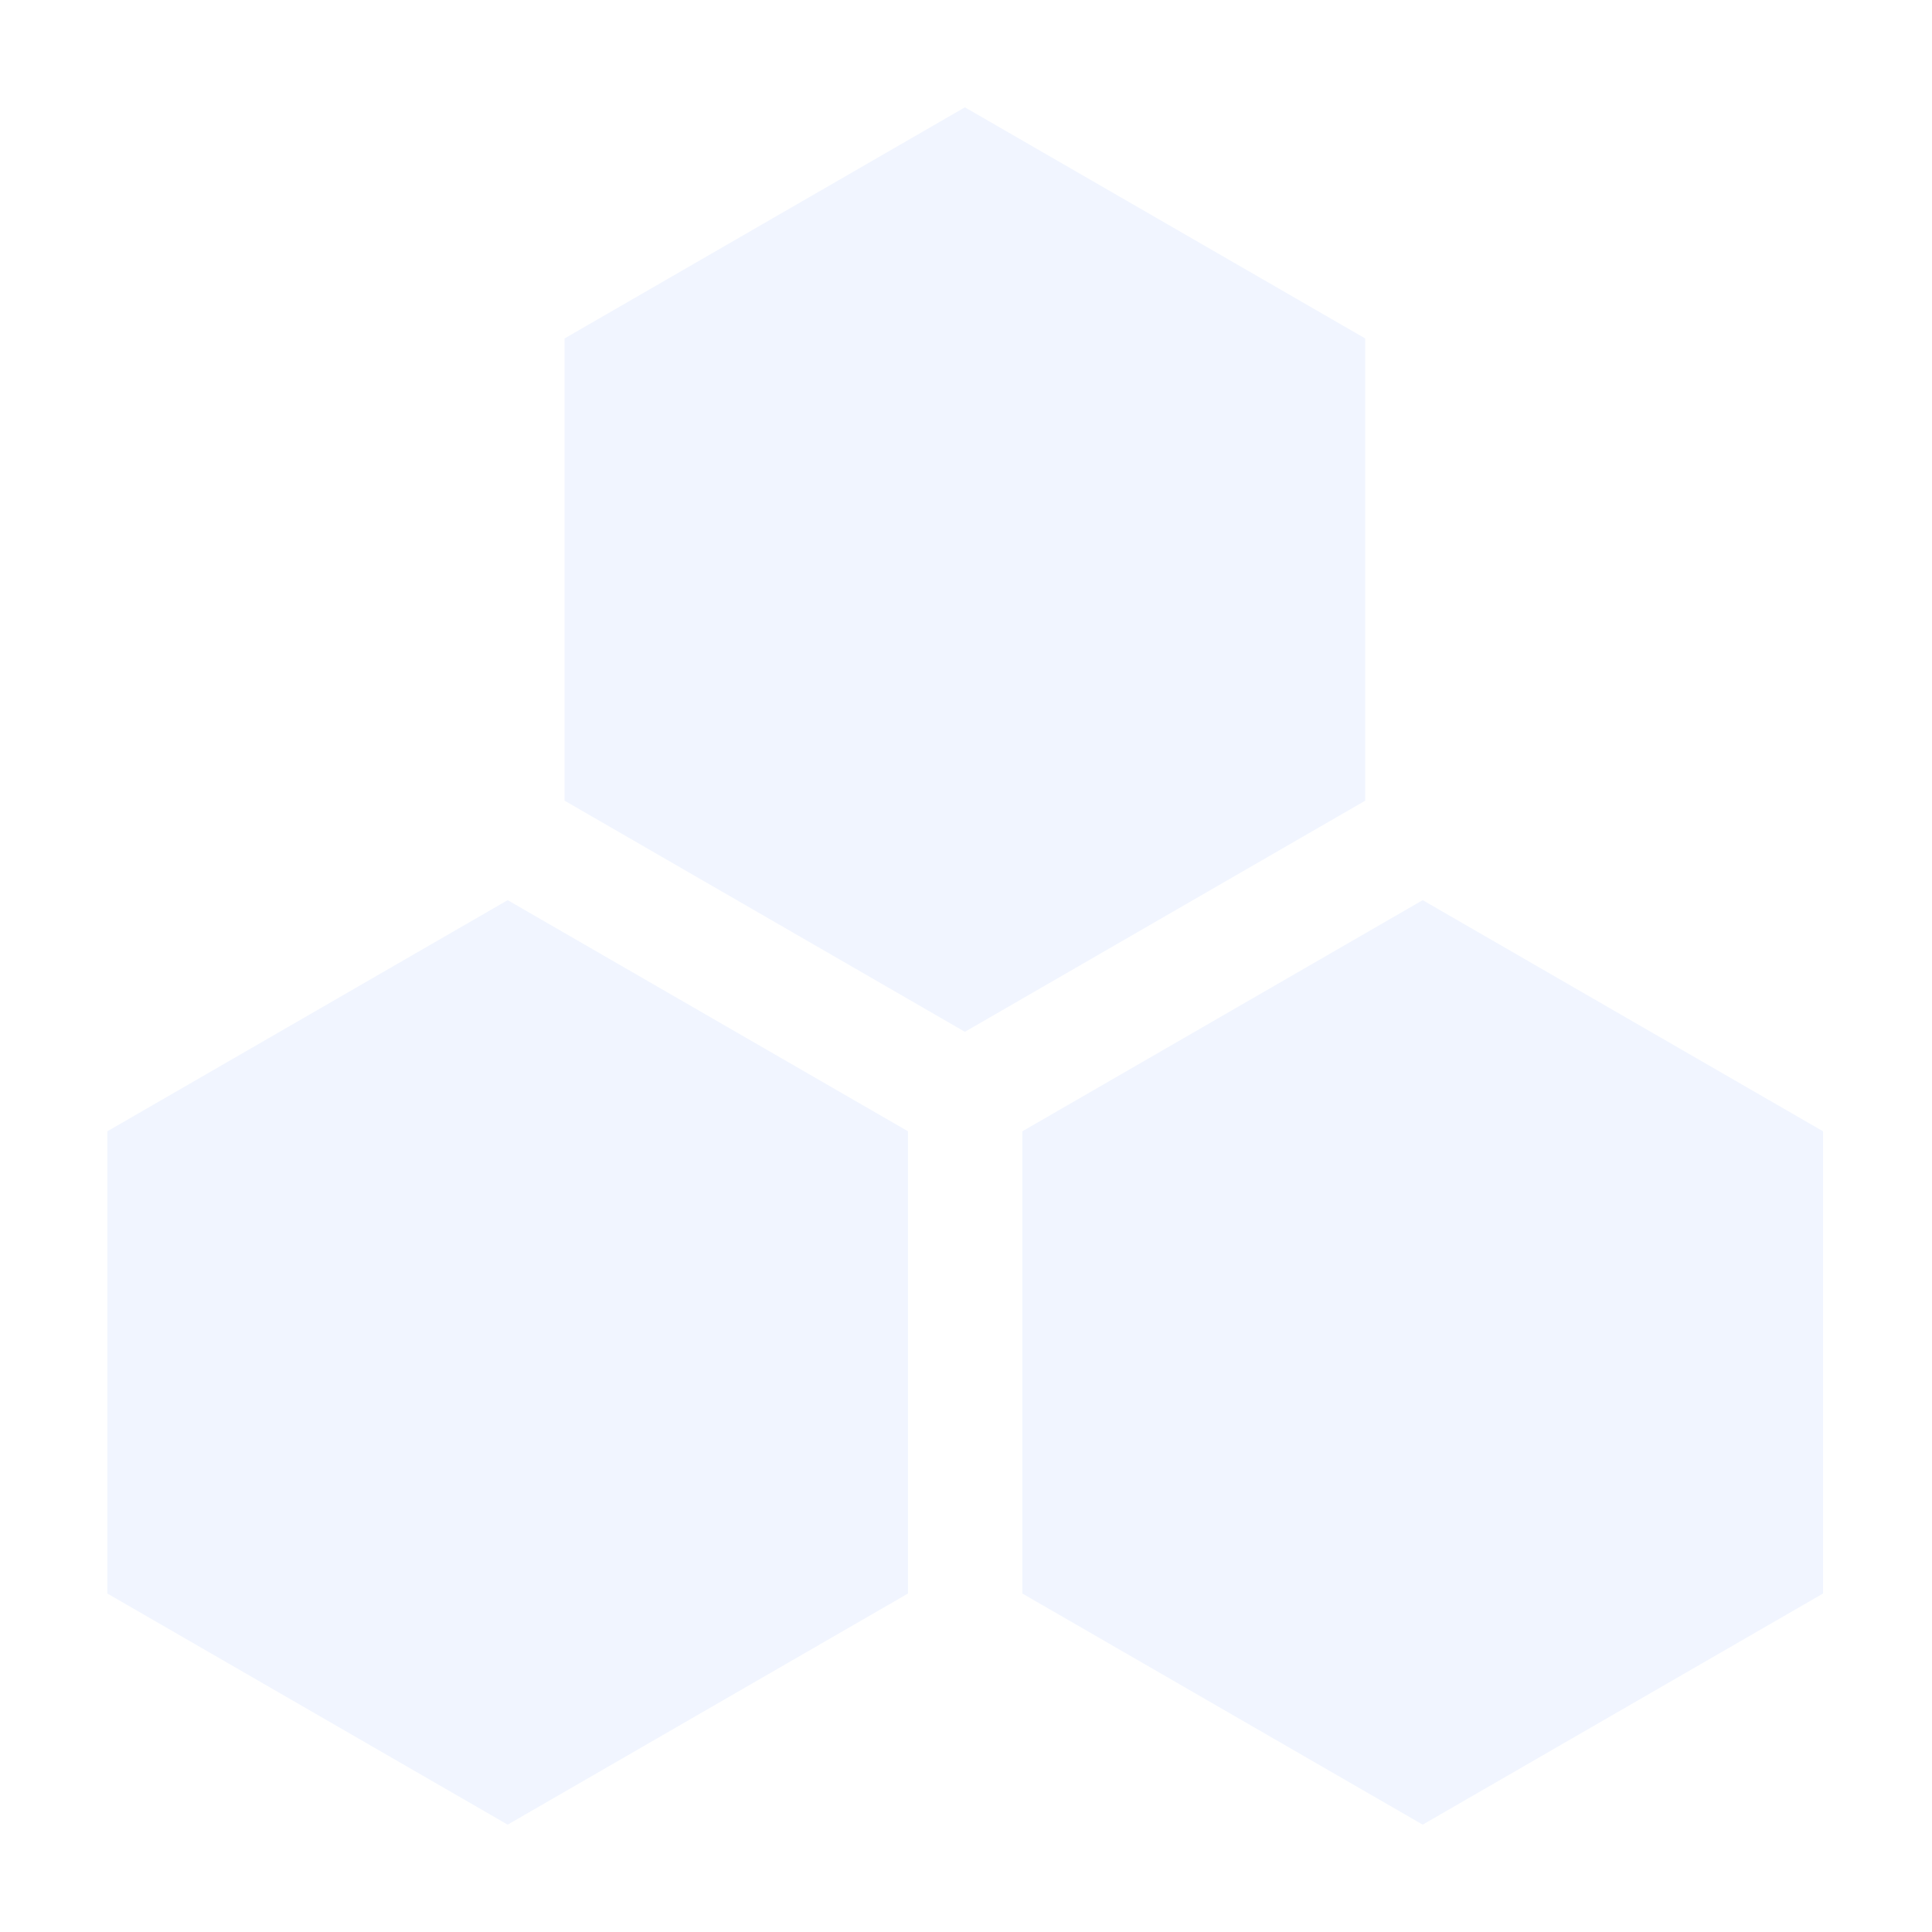 <?xml version="1.0" encoding="UTF-8"?>
<svg width="200px" height="200px" viewBox="0 0 200 200" version="1.1" xmlns="http://www.w3.org/2000/svg" xmlns:xlink="http://www.w3.org/1999/xlink">
    <title>渠道备份</title>
    <g id="页面-1" stroke="none" stroke-width="1" fill="none" fill-rule="evenodd" opacity="0.06">
        <g id="双录产品页修改" transform="translate(-1465, -2007)" fill="#175DFF" fill-rule="nonzero">
            <g id="编组-12" transform="translate(0, 1728)">
                <g id="编组-6" transform="translate(1212, 221)">
                    <g id="渠道备份" transform="translate(253, 58)">
                        <rect id="矩形" opacity="0" x="0" y="0" width="200" height="200"></rect>
                        <path d="M147.277,93.184 L105.836,117.111 L105.836,164.961 L147.277,188.887 L188.719,164.961 L188.719,117.111 L147.277,93.184 Z M11.113,117.111 L11.113,164.961 L52.554,188.887 L93.995,164.961 L93.995,117.111 L52.554,93.184 L11.113,117.111 Z M141.327,35.036 L99.886,11.11 L58.445,35.036 L58.445,82.886 L99.886,106.813 L141.327,82.886 L141.327,35.036 Z" id="形状"></path>
                    </g>
                </g>
            </g>
        </g>
    </g>
</svg>